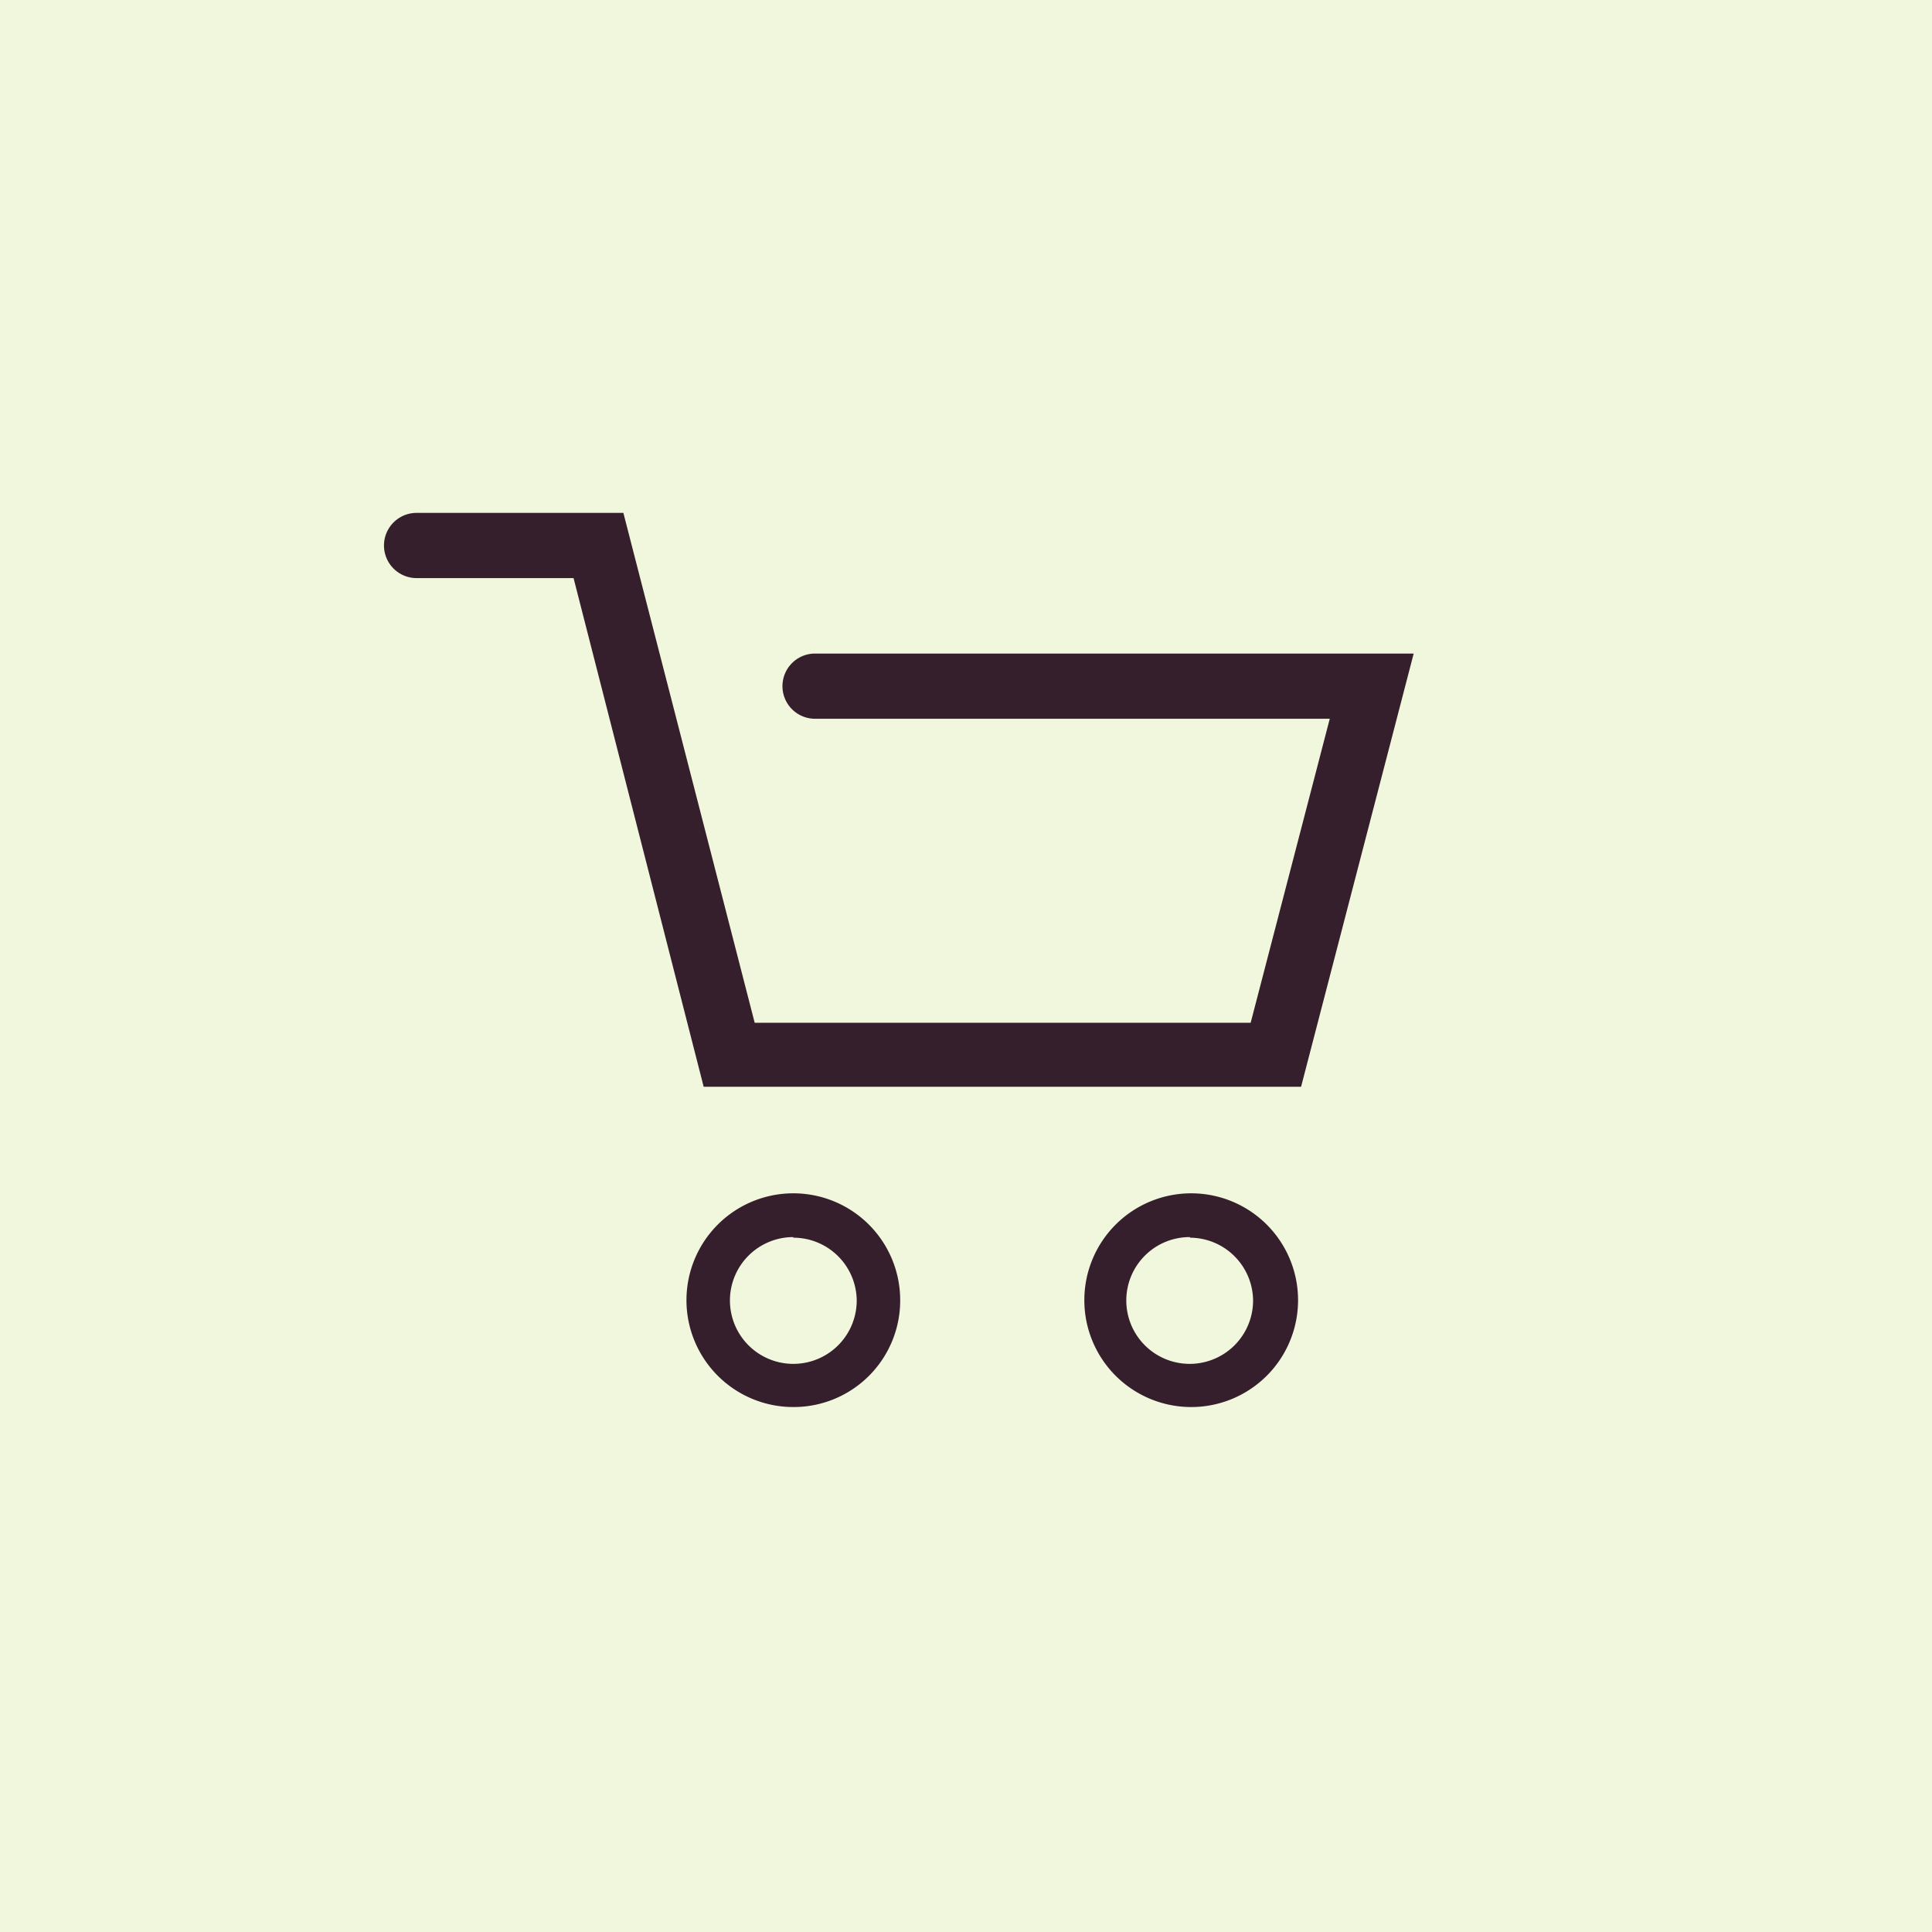 <svg xmlns="http://www.w3.org/2000/svg" viewBox="0 0 64 64"><g data-name="レイヤー 2"><path fill="#f1f7dd" d="M0 0h64v64H0z"/><path d="M43.1 36H23.31L19 19.15h-5.2a1.08 1.08 0 010-2.16h6.85L25 33.88h16.43l2.62-10.07H27a1.08 1.08 0 010-2.16h19.83zM26.28 46.61a3.54 3.54 0 113.54-3.53 3.53 3.53 0 01-3.54 3.53zm0-5.63a2.1 2.1 0 102.1 2.1 2.1 2.1 0 00-2.1-2.08zm13.14 5.63A3.54 3.54 0 1143 43.08a3.54 3.54 0 01-3.58 3.53zm0-5.63a2.1 2.1 0 102.09 2.1A2.1 2.1 0 0039.42 41z" fill="#351f2c"/></g></svg>